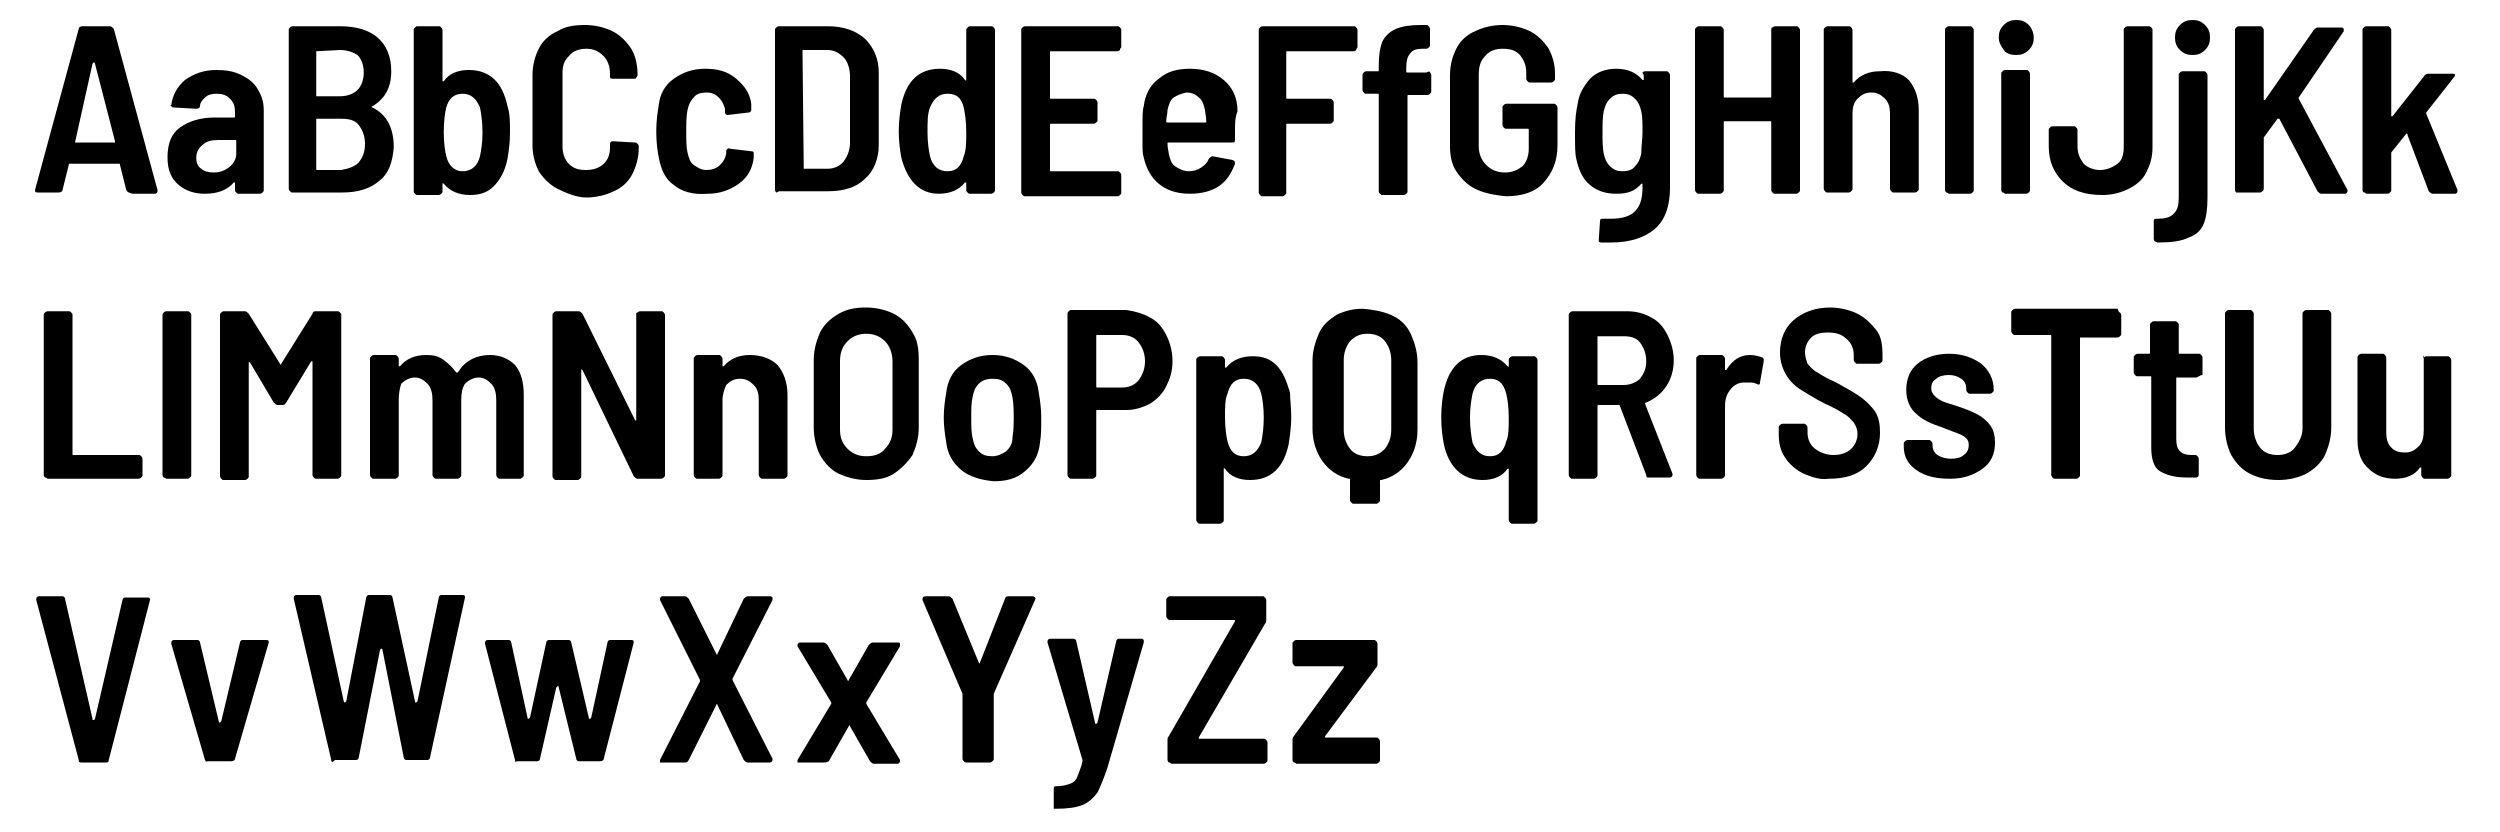 <?xml version="1.0" encoding="utf-8"?>
<!-- Generator: Adobe Illustrator 26.1.0, SVG Export Plug-In . SVG Version: 6.00 Build 0)  -->
<svg version="1.1" id="Layer_3" xmlns="http://www.w3.org/2000/svg" xmlns:xlink="http://www.w3.org/1999/xlink" x="0px" y="0px"
	 width="200px" height="66.6px" viewBox="0 0 200 66.6" style="enable-background:new 0 0 200 66.6;" xml:space="preserve">
<g>
	<path d="M10.1,15.2l-0.5-2c0-0.1,0-0.1-0.1-0.1H5.6c-0.1,0-0.1,0-0.1,0.1l-0.5,2c0,0.1-0.1,0.2-0.3,0.2H3c-0.2,0-0.2-0.1-0.2-0.2
		L6.3,2.3c0-0.1,0.1-0.2,0.3-0.2h2.2c0.1,0,0.2,0.1,0.3,0.2l3.5,12.9l0,0.1c0,0.1-0.1,0.2-0.2,0.2h-1.8
		C10.3,15.4,10.2,15.4,10.1,15.2z M6,11.4C6,11.4,6.1,11.4,6,11.4l3.1,0c0,0,0.1,0,0.1,0s0,0,0-0.1L7.6,5.1c0,0,0-0.1-0.1-0.1
		s0,0-0.1,0.1L6,11.4C6,11.3,6,11.4,6,11.4z"/>
	<path d="M19.3,6c0.6,0.3,1,0.6,1.3,1.1c0.3,0.5,0.5,1,0.5,1.7v6.4c0,0.1,0,0.1-0.1,0.2c0,0-0.1,0.1-0.2,0.1h-1.7
		c-0.1,0-0.1,0-0.2-0.1s-0.1-0.1-0.1-0.2v-0.5c0,0,0-0.1,0-0.1s-0.1,0-0.1,0c-0.5,0.6-1.3,0.9-2.3,0.9c-0.8,0-1.5-0.2-2.1-0.7
		s-0.9-1.2-0.9-2.2c0-1.1,0.3-1.9,1-2.4s1.6-0.8,2.8-0.8h1.5c0.1,0,0.1,0,0.1-0.1V9c0-0.5-0.1-0.8-0.4-1.1c-0.3-0.3-0.6-0.4-1.1-0.4
		c-0.4,0-0.7,0.1-0.9,0.3c-0.2,0.2-0.4,0.4-0.4,0.7c0,0.1-0.1,0.2-0.3,0.2l-1.8-0.1c-0.1,0-0.1,0-0.2-0.1s-0.1-0.1,0-0.1
		c0.1-0.8,0.5-1.5,1.1-2c0.7-0.5,1.5-0.8,2.5-0.8C18.1,5.6,18.7,5.7,19.3,6z M18.3,13.4c0.4-0.3,0.6-0.7,0.6-1.1v-1
		c0-0.1,0-0.1-0.1-0.1h-1.3c-0.6,0-1,0.1-1.3,0.4c-0.3,0.2-0.5,0.6-0.5,1c0,0.4,0.1,0.7,0.4,0.9c0.2,0.2,0.6,0.3,1,0.3
		C17.5,13.8,17.9,13.7,18.3,13.4z"/>
	<path d="M30.3,14.5c-0.7,0.6-1.7,0.9-2.9,0.9h-4c-0.1,0-0.1,0-0.2-0.1c0,0-0.1-0.1-0.1-0.2V2.4c0-0.1,0-0.1,0.1-0.2
		c0,0,0.1-0.1,0.2-0.1h3.8c1.3,0,2.3,0.3,3,0.9s1.1,1.5,1.1,2.7c0,1.3-0.5,2.2-1.5,2.8c-0.1,0-0.1,0.1,0,0.1
		c1.2,0.6,1.7,1.7,1.7,3.2C31.4,13,31.1,13.9,30.3,14.5z M25.3,4.1v3.5c0,0.1,0,0.1,0.1,0.1h1.8c0.6,0,1.1-0.2,1.4-0.5
		c0.3-0.3,0.5-0.8,0.5-1.4c0-0.6-0.2-1.1-0.5-1.4C28.3,4.2,27.8,4,27.2,4L25.3,4.1C25.4,4,25.3,4.1,25.3,4.1z M28.7,13
		c0.3-0.4,0.5-0.8,0.5-1.5c0-0.6-0.2-1.1-0.5-1.5c-0.3-0.4-0.8-0.5-1.4-0.5h-1.9c-0.1,0-0.1,0-0.1,0.1v3.9c0,0.1,0,0.1,0.1,0.1h1.9
		C27.9,13.5,28.4,13.3,28.7,13z"/>
	<path d="M40.8,10.6c0,0.8-0.1,1.5-0.2,2.1c-0.2,1-0.6,1.7-1.1,2.2s-1.1,0.7-1.9,0.7c-0.9,0-1.6-0.3-2.1-0.9c0,0-0.1-0.1-0.1,0
		c0,0,0,0,0,0.1v0.5c0,0.1,0,0.1-0.1,0.2c0,0-0.1,0.1-0.2,0.1h-1.7c-0.1,0-0.1,0-0.2-0.1s-0.1-0.1-0.1-0.2V2.4c0-0.1,0-0.1,0.1-0.2
		s0.1-0.1,0.2-0.1h1.7c0.1,0,0.1,0,0.2,0.1c0,0,0.1,0.1,0.1,0.2v4c0,0,0,0.1,0,0.1c0,0,0.1,0,0.1,0c0.4-0.6,1.1-0.9,2-0.9
		c1.7,0,2.7,1,3.1,2.9C40.8,9.1,40.8,9.8,40.8,10.6z M38.6,10.6c0-0.8-0.1-1.5-0.2-2c-0.3-0.7-0.7-1.1-1.4-1.1
		c-0.7,0-1.1,0.4-1.3,1.1c-0.1,0.4-0.2,1.1-0.2,2c0,0.8,0.1,1.5,0.2,1.9c0.2,0.8,0.7,1.2,1.3,1.2c0.7,0,1.2-0.4,1.4-1.2
		C38.5,12,38.6,11.4,38.6,10.6z"/>
	<path d="M44.6,15.1c-0.6-0.3-1.1-0.8-1.5-1.4c-0.3-0.6-0.5-1.3-0.5-2.1V6c0-0.8,0.2-1.5,0.5-2.1c0.3-0.6,0.8-1.1,1.5-1.4
		C45.2,2.1,46,2,46.8,2s1.6,0.2,2.2,0.5c0.6,0.3,1.1,0.8,1.5,1.4C50.8,4.4,51,5.1,51,5.9V6c0,0.1,0,0.1-0.1,0.2
		c0,0.1-0.1,0.1-0.2,0.1L49,6.3c-0.2,0-0.2-0.1-0.2-0.2V5.9c0-0.6-0.2-1.1-0.5-1.4c-0.4-0.4-0.8-0.6-1.4-0.6c-0.6,0-1.1,0.2-1.4,0.6
		c-0.4,0.4-0.5,0.8-0.5,1.4v5.8c0,0.6,0.2,1.1,0.5,1.4c0.4,0.4,0.8,0.5,1.4,0.5c0.6,0,1.1-0.2,1.4-0.5c0.4-0.4,0.5-0.8,0.5-1.4v-0.2
		c0-0.1,0.1-0.2,0.2-0.2l1.8,0.1c0.1,0,0.1,0,0.2,0.1c0,0,0.1,0.1,0.1,0.2v0.1c0,0.8-0.2,1.5-0.5,2.1c-0.3,0.6-0.8,1.1-1.5,1.4
		c-0.6,0.3-1.4,0.5-2.2,0.5S45.2,15.4,44.6,15.1z"/>
	<path d="M53.9,14.8c-0.7-0.5-1-1.2-1.2-2.2c-0.1-0.5-0.2-1.2-0.2-2.1c0-0.8,0.1-1.5,0.2-2.1c0.1-0.9,0.5-1.6,1.2-2.1
		c0.7-0.5,1.5-0.8,2.5-0.8c1,0,1.8,0.2,2.5,0.8s1.1,1.2,1.2,2c0,0.1,0,0.1,0,0.2c0,0.1,0,0.2,0,0.3v0c0,0.1-0.1,0.2-0.2,0.2
		l-1.7,0.2h0C58.1,9.2,58,9.1,58,9c0-0.1,0-0.2,0-0.3c-0.1-0.3-0.2-0.6-0.5-0.9s-0.6-0.4-1-0.4c-0.4,0-0.8,0.1-1,0.4
		c-0.3,0.3-0.4,0.6-0.5,1c-0.1,0.5-0.1,1.1-0.1,1.7c0,0.7,0,1.3,0.1,1.7c0.1,0.4,0.2,0.8,0.5,1s0.6,0.4,1,0.4c0.4,0,0.8-0.1,1.1-0.4
		s0.4-0.5,0.5-0.9l0-0.2c0-0.1,0-0.1,0.1-0.2c0.1,0,0.1-0.1,0.2,0l1.7,0.2c0.2,0,0.2,0.1,0.2,0.2l0,0.3c-0.1,0.9-0.5,1.6-1.2,2.1
		c-0.7,0.5-1.5,0.8-2.5,0.8C55.4,15.6,54.5,15.3,53.9,14.8z"/>
	<path d="M62.1,15.4c0,0-0.1-0.1-0.1-0.2V2.4c0-0.1,0-0.1,0.1-0.2c0,0,0.1-0.1,0.2-0.1h3.9c1.2,0,2.2,0.3,3,1
		c0.7,0.7,1.1,1.6,1.1,2.7v5.8c0,1.1-0.4,2.1-1.1,2.7c-0.7,0.7-1.7,1-3,1h-3.9C62.2,15.4,62.1,15.4,62.1,15.4z M64.3,13.5l1.9,0
		c0.5,0,1-0.2,1.3-0.6c0.3-0.4,0.5-0.9,0.5-1.5V6.1c0-0.6-0.2-1.2-0.5-1.5S66.8,4,66.2,4h-1.9c-0.1,0-0.1,0-0.1,0.1L64.3,13.5
		C64.2,13.5,64.3,13.5,64.3,13.5z"/>
	<path d="M77.4,2.2c0,0,0.1-0.1,0.2-0.1h1.7c0.1,0,0.1,0,0.2,0.1c0,0,0.1,0.1,0.1,0.2v12.8c0,0.1,0,0.1-0.1,0.2c0,0-0.1,0.1-0.2,0.1
		h-1.7c-0.1,0-0.1,0-0.2-0.1s-0.1-0.1-0.1-0.2v-0.5c0,0,0-0.1,0-0.1s-0.1,0-0.1,0c-0.5,0.6-1.2,0.9-2.1,0.9c-1.5,0-2.5-1-3-2.9
		c-0.1-0.6-0.2-1.3-0.2-2.1c0-0.8,0.1-1.5,0.2-2.1c0.4-1.9,1.4-2.9,3.1-2.9c0.9,0,1.6,0.3,2,0.9c0,0,0.1,0.1,0.1,0c0,0,0,0,0-0.1v-4
		C77.4,2.3,77.4,2.2,77.4,2.2z M77.3,10.6c0-0.9-0.1-1.5-0.2-2c-0.2-0.8-0.6-1.1-1.3-1.1c-0.7,0-1.1,0.4-1.4,1.1
		c-0.2,0.5-0.2,1.1-0.2,2c0,0.8,0.1,1.4,0.2,1.9c0.2,0.8,0.7,1.2,1.4,1.2c0.7,0,1.1-0.4,1.3-1.2C77.3,12,77.3,11.4,77.3,10.6z"/>
	<path d="M89.6,4c0,0-0.1,0.1-0.2,0.1h-5.3c-0.1,0-0.1,0-0.1,0.1v3.6c0,0.1,0,0.1,0.1,0.1h3.4c0.1,0,0.1,0,0.2,0.1
		c0,0,0.1,0.1,0.1,0.2v1.4c0,0.1,0,0.1-0.1,0.2c0,0-0.1,0.1-0.2,0.1h-3.4c-0.1,0-0.1,0-0.1,0.1v3.6c0,0.1,0,0.1,0.1,0.1h5.3
		c0.1,0,0.1,0,0.2,0.1s0.1,0.1,0.1,0.2v1.4c0,0.1,0,0.1-0.1,0.2s-0.1,0.1-0.2,0.1h-7.4c-0.1,0-0.1,0-0.2-0.1c0,0-0.1-0.1-0.1-0.2
		V2.4c0-0.1,0-0.1,0.1-0.2c0,0,0.1-0.1,0.2-0.1h7.4c0.1,0,0.1,0,0.2,0.1s0.1,0.1,0.1,0.2v1.4C89.6,3.9,89.6,3.9,89.6,4z"/>
	<path d="M98.8,10.4l0,0.8c0,0.2-0.1,0.2-0.2,0.2h-5.1c-0.1,0-0.1,0-0.1,0.1c0,0.4,0.1,0.6,0.1,0.8c0.1,0.4,0.2,0.8,0.5,1
		s0.7,0.4,1.1,0.4c0.4,0,0.7-0.1,1-0.3c0.3-0.2,0.5-0.4,0.6-0.7c0.1-0.1,0.2-0.2,0.3-0.2l1.6,0.3c0.2,0.1,0.2,0.1,0.2,0.3
		c-0.3,0.8-0.7,1.4-1.3,1.8s-1.4,0.6-2.3,0.6c-1.1,0-1.9-0.3-2.5-0.8c-0.6-0.5-1-1.2-1.2-2.1c-0.1-0.3-0.1-0.7-0.1-1.1
		c0-0.4,0-0.9,0-1.5c0-0.7,0-1.2,0.1-1.5c0.1-0.9,0.5-1.7,1.2-2.2c0.7-0.6,1.5-0.8,2.5-0.8c1.1,0,2,0.3,2.7,0.9
		c0.7,0.6,1.1,1.4,1.1,2.5C98.8,9.4,98.8,9.9,98.8,10.4z M93.9,7.8c-0.3,0.2-0.4,0.6-0.5,1c0,0.3-0.1,0.6-0.1,0.9
		c0,0.1,0,0.1,0.1,0.1h3c0.1,0,0.1,0,0.1-0.1c0-0.4-0.1-0.7-0.1-0.9c-0.1-0.4-0.2-0.8-0.5-1c-0.3-0.3-0.6-0.4-1-0.4
		C94.5,7.5,94.2,7.6,93.9,7.8z"/>
	<path d="M108.5,4c0,0-0.1,0.1-0.2,0.1H103c-0.1,0-0.1,0-0.1,0.1v3.6c0,0.1,0,0.1,0.1,0.1h3.4c0.1,0,0.1,0,0.2,0.1
		c0,0,0.1,0.1,0.1,0.2v1.4c0,0.1,0,0.1-0.1,0.2c0,0-0.1,0.1-0.2,0.1H103c-0.1,0-0.1,0-0.1,0.1v5.4c0,0.1,0,0.1-0.1,0.2
		c0,0-0.1,0.1-0.2,0.1H101c-0.1,0-0.1,0-0.2-0.1c0,0-0.1-0.1-0.1-0.2V2.4c0-0.1,0-0.1,0.1-0.2c0,0,0.1-0.1,0.2-0.1h7.3
		c0.1,0,0.1,0,0.2,0.1c0,0,0.1,0.1,0.1,0.2v1.4C108.5,3.9,108.5,3.9,108.5,4z"/>
	<path d="M114.4,5.8c0,0,0.1,0.1,0.1,0.2v1.3c0,0.1,0,0.1-0.1,0.2c0,0-0.1,0.1-0.2,0.1h-1.5c-0.1,0-0.1,0-0.1,0.1v7.6
		c0,0.1,0,0.1-0.1,0.2c0,0-0.1,0.1-0.2,0.1h-1.7c-0.1,0-0.1,0-0.2-0.1s-0.1-0.1-0.1-0.2V7.6c0-0.1,0-0.1-0.1-0.1h-0.9
		c-0.1,0-0.1,0-0.2-0.1c0,0-0.1-0.1-0.1-0.2V6c0-0.1,0-0.1,0.1-0.2c0,0,0.1-0.1,0.2-0.1h0.9c0.1,0,0.1,0,0.1-0.1V5.2
		c0-0.8,0.1-1.4,0.3-1.9c0.2-0.4,0.6-0.8,1.1-1s1.1-0.3,2-0.3h0.4c0.1,0,0.1,0,0.2,0.1c0,0,0.1,0.1,0.1,0.2v1.3c0,0.1,0,0.1-0.1,0.2
		c0,0-0.1,0.1-0.2,0.1h-0.3c-0.5,0-0.8,0.1-1,0.4c-0.2,0.2-0.3,0.6-0.3,1.1v0.3c0,0.1,0,0.1,0.1,0.1h1.5
		C114.3,5.7,114.4,5.7,114.4,5.8z"/>
	<path d="M118,15.1c-0.6-0.3-1.1-0.8-1.5-1.4s-0.5-1.3-0.5-2.1V6c0-0.8,0.2-1.5,0.5-2.1s0.8-1.1,1.5-1.4c0.6-0.3,1.4-0.5,2.2-0.5
		s1.6,0.2,2.2,0.5c0.6,0.3,1.1,0.8,1.5,1.4c0.3,0.6,0.5,1.2,0.5,2v0.4c0,0.1,0,0.1-0.1,0.2c0,0-0.1,0.1-0.2,0.1h-1.7
		c-0.1,0-0.1,0-0.2-0.1c0,0-0.1-0.1-0.1-0.2V5.8c0-0.6-0.2-1-0.5-1.4c-0.4-0.4-0.8-0.5-1.4-0.5c-0.6,0-1.1,0.2-1.4,0.6
		c-0.4,0.4-0.5,0.9-0.5,1.5v5.7c0,0.6,0.2,1.1,0.6,1.5c0.4,0.4,0.9,0.6,1.5,0.6c0.6,0,1-0.2,1.4-0.5c0.3-0.3,0.5-0.8,0.5-1.4v-1.5
		c0-0.1,0-0.1-0.1-0.1h-1.7c-0.1,0-0.1,0-0.2-0.1c0,0-0.1-0.1-0.1-0.2V8.6c0-0.1,0-0.1,0.1-0.2c0,0,0.1-0.1,0.2-0.1h3.8
		c0.1,0,0.1,0,0.2,0.1c0,0,0.1,0.1,0.1,0.2v3c0,1.3-0.4,2.2-1.1,3s-1.8,1.1-3,1.1C119.4,15.6,118.6,15.4,118,15.1z"/>
	<path d="M131.4,5.8c0,0,0.1-0.1,0.2-0.1h1.7c0.1,0,0.1,0,0.2,0.1c0,0,0.1,0.1,0.1,0.2v9c0,1.5-0.4,2.6-1.2,3.3
		c-0.8,0.7-2,1.1-3.5,1.1c-0.2,0-0.5,0-0.8,0c-0.2,0-0.2-0.1-0.2-0.2l0.1-1.5c0-0.2,0.1-0.2,0.2-0.2c0.1,0,0.3,0,0.6,0
		c1,0,1.6-0.2,2-0.6c0.4-0.4,0.6-1,0.6-1.9v-0.2c0,0,0-0.1,0-0.1c0,0-0.1,0-0.1,0c-0.5,0.6-1.1,0.8-2,0.8c-0.8,0-1.5-0.2-2.1-0.7
		c-0.6-0.5-0.9-1.2-1.1-2.1c-0.1-0.4-0.1-1.1-0.1-2.1c0-1.1,0.1-1.8,0.2-2.2c0.1-0.9,0.5-1.5,1-2.1c0.5-0.5,1.2-0.8,2.1-0.8
		c0.9,0,1.6,0.3,2.1,0.9c0,0,0.1,0,0.1,0s0,0,0-0.1V6C131.4,5.9,131.4,5.8,131.4,5.8z M131.4,10.6c0-0.7,0-1.3-0.1-1.7
		c-0.1-0.4-0.2-0.7-0.5-1s-0.6-0.4-1-0.4s-0.7,0.1-1,0.4c-0.3,0.3-0.4,0.6-0.5,1c-0.1,0.5-0.1,1-0.1,1.7c0,0.6,0,1.2,0.1,1.7
		c0.1,0.4,0.2,0.7,0.5,1c0.3,0.3,0.6,0.4,1,0.4c0.4,0,0.8-0.1,1-0.4c0.3-0.3,0.4-0.6,0.5-1C131.3,11.7,131.4,11.2,131.4,10.6z"/>
	<path d="M141.8,2.2c0,0,0.1-0.1,0.2-0.1h1.7c0.1,0,0.1,0,0.2,0.1c0,0,0.1,0.1,0.1,0.2v12.8c0,0.1,0,0.1-0.1,0.2
		c0,0-0.1,0.1-0.2,0.1h-1.7c-0.1,0-0.1,0-0.2-0.1c0,0-0.1-0.1-0.1-0.2V9.8c0-0.1,0-0.1-0.1-0.1H138c-0.1,0-0.1,0-0.1,0.1v5.4
		c0,0.1,0,0.1-0.1,0.2c0,0-0.1,0.1-0.2,0.1h-1.7c-0.1,0-0.1,0-0.2-0.1c0,0-0.1-0.1-0.1-0.2V2.4c0-0.1,0-0.1,0.1-0.2
		c0,0,0.1-0.1,0.2-0.1h1.7c0.1,0,0.1,0,0.2,0.1c0,0,0.1,0.1,0.1,0.2v5.3c0,0.1,0,0.1,0.1,0.1h3.6c0.1,0,0.1,0,0.1-0.1V2.4
		C141.7,2.3,141.7,2.2,141.8,2.2z"/>
	<path d="M152.7,6.4c0.5,0.6,0.8,1.4,0.8,2.4v6.3c0,0.1,0,0.1-0.1,0.2c0,0-0.1,0.1-0.2,0.1h-1.7c-0.1,0-0.1,0-0.2-0.1
		c0,0-0.1-0.1-0.1-0.2v-6c0-0.5-0.1-0.9-0.4-1.2c-0.3-0.3-0.6-0.5-1.1-0.5c-0.5,0-0.8,0.2-1.1,0.5c-0.3,0.3-0.4,0.7-0.4,1.2v6
		c0,0.1,0,0.1-0.1,0.2c0,0-0.1,0.1-0.2,0.1h-1.7c-0.1,0-0.1,0-0.2-0.1c0,0-0.1-0.1-0.1-0.2V2.4c0-0.1,0-0.1,0.1-0.2
		c0,0,0.1-0.1,0.2-0.1h1.7c0.1,0,0.1,0,0.2,0.1c0,0,0.1,0.1,0.1,0.2v4.1c0,0,0,0.1,0,0.1c0,0,0.1,0,0.1,0c0.5-0.6,1.2-0.9,2.1-0.9
		C151.4,5.6,152.2,5.9,152.7,6.4z"/>
	<path d="M155.7,15.4c0,0-0.1-0.1-0.1-0.2V2.4c0-0.1,0-0.1,0.1-0.2c0,0,0.1-0.1,0.2-0.1h1.7c0.1,0,0.1,0,0.2,0.1
		c0,0,0.1,0.1,0.1,0.2v12.8c0,0.1,0,0.1-0.1,0.2c0,0-0.1,0.1-0.2,0.1h-1.7C155.8,15.4,155.7,15.4,155.7,15.4z"/>
	<path d="M160.3,4c-0.2-0.3-0.4-0.6-0.4-1c0-0.4,0.1-0.7,0.4-1s0.6-0.4,1-0.4c0.4,0,0.7,0.1,1,0.4c0.2,0.2,0.4,0.6,0.4,1
		c0,0.4-0.1,0.7-0.4,1c-0.3,0.3-0.6,0.4-1,0.4S160.5,4.3,160.3,4z M160.2,15.4c0,0-0.1-0.1-0.1-0.2V5.9c0-0.1,0-0.1,0.1-0.2
		c0,0,0.1-0.1,0.2-0.1h1.7c0.1,0,0.1,0,0.2,0.1c0,0,0.1,0.1,0.1,0.2v9.3c0,0.1,0,0.1-0.1,0.2c0,0-0.1,0.1-0.2,0.1h-1.7
		C160.3,15.4,160.3,15.4,160.2,15.4z"/>
	<path d="M165,14.5c-0.7-0.7-1.1-1.6-1.1-2.8v-1.3c0-0.1,0-0.1,0.1-0.2c0,0,0.1-0.1,0.2-0.1h1.7c0.1,0,0.1,0,0.2,0.1
		c0,0,0.1,0.1,0.1,0.2v1.3c0,0.6,0.2,1,0.5,1.4c0.3,0.3,0.8,0.5,1.3,0.5s1-0.2,1.4-0.5c0.4-0.3,0.5-0.8,0.5-1.4V2.4
		c0-0.1,0-0.1,0.1-0.2c0,0,0.1-0.1,0.2-0.1h1.7c0.1,0,0.1,0,0.2,0.1s0.1,0.1,0.1,0.2v9.4c0,0.8-0.2,1.4-0.5,2
		c-0.3,0.6-0.8,1-1.4,1.3c-0.6,0.3-1.3,0.5-2.1,0.5C166.7,15.6,165.7,15.2,165,14.5z"/>
	<path d="M172.3,19.1v-1.4c0-0.2,0.1-0.2,0.3-0.2c0.6,0,1-0.1,1.3-0.4c0.3-0.3,0.4-0.7,0.4-1.3l0-9.8c0-0.1,0-0.1,0.1-0.2
		c0,0,0.1-0.1,0.2-0.1h1.7c0.1,0,0.1,0,0.2,0.1c0,0,0.1,0.1,0.1,0.2v9.8c0,0.9-0.1,1.6-0.3,2.1c-0.2,0.5-0.6,0.9-1.2,1.1
		c-0.6,0.3-1.4,0.4-2.5,0.4C172.4,19.3,172.3,19.3,172.3,19.1z M174.4,4c-0.3-0.3-0.4-0.6-0.4-1c0-0.4,0.1-0.7,0.4-1
		c0.3-0.3,0.6-0.4,1-0.4s0.7,0.1,1,0.4c0.3,0.3,0.4,0.6,0.4,1c0,0.4-0.1,0.7-0.4,1c-0.3,0.3-0.6,0.4-1,0.4
		C175,4.4,174.7,4.3,174.4,4z"/>
	<path d="M178.9,15.4c0,0-0.1-0.1-0.1-0.2V2.4c0-0.1,0-0.1,0.1-0.2c0,0,0.1-0.1,0.2-0.1h1.7c0.1,0,0.1,0,0.2,0.1
		c0,0,0.1,0.1,0.1,0.2v5.5c0,0,0,0.1,0,0.1s0.1,0,0.1,0l3.9-5.6c0.1-0.1,0.2-0.2,0.3-0.2h1.9c0.1,0,0.1,0,0.2,0.1c0,0.1,0,0.1,0,0.2
		l-3.6,5.3c0,0,0,0.1,0,0.1l3.9,7.3c0,0.1,0,0.1,0,0.1c0,0.1-0.1,0.2-0.2,0.2h-1.9c-0.1,0-0.2-0.1-0.3-0.2l-3-5.7c0,0,0-0.1-0.1-0.1
		s-0.1,0-0.1,0l-1.1,1.5c0,0.1,0,0.1,0,0.1v4c0,0.1,0,0.1-0.1,0.2c0,0-0.1,0.1-0.2,0.1h-1.7C179,15.4,178.9,15.4,178.9,15.4z"/>
	<path d="M189.1,15.4c0,0-0.1-0.1-0.1-0.2V2.4c0-0.1,0-0.1,0.1-0.2c0,0,0.1-0.1,0.2-0.1h1.7c0.1,0,0.1,0,0.2,0.1
		c0,0,0.1,0.1,0.1,0.2v6.8c0,0,0,0.1,0,0.1c0,0,0.1,0,0.1,0l2.6-3.3c0.1-0.1,0.2-0.1,0.3-0.1h1.9c0.1,0,0.2,0,0.2,0.1
		c0,0,0,0.1-0.1,0.2L194.1,9c0,0,0,0.1,0,0.1l2.5,6.1c0,0,0,0.1,0,0.1c0,0.1-0.1,0.2-0.2,0.2h-1.8c-0.1,0-0.2-0.1-0.3-0.2l-1.7-4.5
		c0,0,0-0.1,0-0.1c0,0,0,0-0.1,0l-1.2,1.5c0,0.1,0,0.1,0,0.1v2.9c0,0.1,0,0.1-0.1,0.2c0,0-0.1,0.1-0.2,0.1h-1.7
		C189.2,15.4,189.2,15.4,189.1,15.4z"/>
	<path d="M3.6,38.2c0,0-0.1-0.1-0.1-0.2V25.2c0-0.1,0-0.1,0.1-0.2c0,0,0.1-0.1,0.2-0.1h1.7c0.1,0,0.1,0,0.2,0.1s0.1,0.1,0.1,0.2
		v11.1c0,0.1,0,0.1,0.1,0.1h5.2c0.1,0,0.1,0,0.2,0.1c0,0,0.1,0.1,0.1,0.2V38c0,0.1,0,0.1-0.1,0.2c0,0-0.1,0.1-0.2,0.1H3.8
		C3.7,38.2,3.7,38.2,3.6,38.2z"/>
	<path d="M13.1,38.2c0,0-0.1-0.1-0.1-0.2V25.2c0-0.1,0-0.1,0.1-0.2c0,0,0.1-0.1,0.2-0.1H15c0.1,0,0.1,0,0.2,0.1s0.1,0.1,0.1,0.2V38
		c0,0.1,0,0.1-0.1,0.2c0,0-0.1,0.1-0.2,0.1h-1.7C13.2,38.2,13.1,38.2,13.1,38.2z"/>
	<path d="M25.2,24.9H27c0.1,0,0.1,0,0.2,0.1s0.1,0.1,0.1,0.2V38c0,0.1,0,0.1-0.1,0.2c0,0-0.1,0.1-0.2,0.1h-1.7c-0.1,0-0.1,0-0.2-0.1
		c0,0-0.1-0.1-0.1-0.2v-9c0-0.1,0-0.1,0-0.1c0,0-0.1,0-0.1,0l-2,3.3c-0.1,0.1-0.1,0.2-0.3,0.2h-0.4c-0.1,0-0.2-0.1-0.3-0.2L20,29
		c0,0-0.1-0.1-0.1,0s0,0,0,0.1v9c0,0.1,0,0.1-0.1,0.2c0,0-0.1,0.1-0.2,0.1h-1.7c-0.1,0-0.1,0-0.2-0.1c0,0-0.1-0.1-0.1-0.2V25.2
		c0-0.1,0-0.1,0.1-0.2c0,0,0.1-0.1,0.2-0.1h1.7c0.1,0,0.2,0.1,0.3,0.2l2.5,4c0,0.1,0.1,0.1,0.1,0l2.5-4C25,25,25.1,24.9,25.2,24.9z"
		/>
	<path d="M41.2,29.2c0.5,0.6,0.7,1.4,0.7,2.4V38c0,0.1,0,0.1-0.1,0.2c0,0-0.1,0.1-0.2,0.1H40c-0.1,0-0.1,0-0.2-0.1
		c0,0-0.1-0.1-0.1-0.2v-6c0-0.5-0.1-1-0.4-1.3c-0.3-0.3-0.6-0.5-1-0.5c-0.4,0-0.8,0.2-1.1,0.5C37,31,36.9,31.4,36.9,32v6
		c0,0.1,0,0.1-0.1,0.2c0,0-0.1,0.1-0.2,0.1h-1.7c-0.1,0-0.1,0-0.2-0.1c0,0-0.1-0.1-0.1-0.2v-6c0-0.5-0.1-1-0.4-1.3
		c-0.3-0.3-0.6-0.5-1-0.5c-0.4,0-0.8,0.2-1.1,0.5C32,31,31.9,31.4,31.9,32v6c0,0.1,0,0.1-0.1,0.2c0,0-0.1,0.1-0.2,0.1h-1.7
		c-0.1,0-0.1,0-0.2-0.1c0,0-0.1-0.1-0.1-0.2v-9.3c0-0.1,0-0.1,0.1-0.2c0,0,0.1-0.1,0.2-0.1h1.7c0.1,0,0.1,0,0.2,0.1
		c0,0,0.1,0.1,0.1,0.2v0.5c0,0,0,0.1,0,0.1s0.1,0,0.1,0c0.5-0.6,1.2-0.9,2.1-0.9c0.6,0,1,0.1,1.4,0.4s0.7,0.6,1,1c0,0,0.1,0,0.1,0
		s0,0,0.1-0.1c0.3-0.5,0.7-0.8,1.1-1s0.9-0.3,1.4-0.3C40,28.4,40.7,28.7,41.2,29.2z"/>
	<path d="M51,25c0,0,0.1-0.1,0.2-0.1h1.7c0.1,0,0.1,0,0.2,0.1c0,0,0.1,0.1,0.1,0.2V38c0,0.1,0,0.1-0.1,0.2c0,0-0.1,0.1-0.2,0.1H51
		c-0.1,0-0.2-0.1-0.3-0.2l-4.1-8.5c0,0-0.1-0.1-0.1,0s0,0,0,0.1l0,8.4c0,0.1,0,0.1-0.1,0.2c0,0-0.1,0.1-0.2,0.1h-1.7
		c-0.1,0-0.1,0-0.2-0.1c0,0-0.1-0.1-0.1-0.2V25.2c0-0.1,0-0.1,0.1-0.2c0,0,0.1-0.1,0.2-0.1h1.8c0.1,0,0.2,0.1,0.3,0.2l4.2,8.5
		c0,0,0.1,0.1,0.1,0c0,0,0,0,0-0.1l0-8.5C50.9,25.1,50.9,25,51,25z"/>
	<path d="M62.2,29.2c0.5,0.6,0.8,1.4,0.8,2.4V38c0,0.1,0,0.1-0.1,0.2c0,0-0.1,0.1-0.2,0.1H61c-0.1,0-0.1,0-0.2-0.1
		c0,0-0.1-0.1-0.1-0.2v-6c0-0.5-0.1-0.9-0.4-1.2c-0.3-0.3-0.6-0.5-1.1-0.5c-0.5,0-0.8,0.2-1.1,0.5C58,31,57.8,31.5,57.8,32v6
		c0,0.1,0,0.1-0.1,0.2c0,0-0.1,0.1-0.2,0.1h-1.7c-0.1,0-0.1,0-0.2-0.1c0,0-0.1-0.1-0.1-0.2v-9.3c0-0.1,0-0.1,0.1-0.2
		c0,0,0.1-0.1,0.2-0.1h1.7c0.1,0,0.1,0,0.2,0.1c0,0,0.1,0.1,0.1,0.2v0.5c0,0,0,0.1,0,0.1c0,0,0.1,0,0.1,0c0.5-0.6,1.2-0.9,2.1-0.9
		C60.9,28.4,61.7,28.7,62.2,29.2z"/>
	<path d="M67.1,37.9c-0.6-0.3-1.1-0.8-1.5-1.5c-0.3-0.6-0.5-1.4-0.5-2.2v-5.4c0-0.8,0.2-1.5,0.5-2.2c0.3-0.6,0.8-1.1,1.5-1.5
		s1.4-0.5,2.2-0.5c0.8,0,1.6,0.2,2.2,0.5s1.1,0.8,1.5,1.5c0.4,0.6,0.5,1.3,0.5,2.2v5.4c0,0.8-0.2,1.5-0.5,2.2
		c-0.4,0.6-0.9,1.1-1.5,1.5s-1.4,0.5-2.2,0.5C68.5,38.4,67.8,38.2,67.1,37.9z M70.8,35.9c0.4-0.4,0.6-0.9,0.6-1.5v-5.5
		c0-0.6-0.2-1.2-0.6-1.6c-0.4-0.4-0.9-0.6-1.5-0.6c-0.6,0-1.1,0.2-1.5,0.6c-0.4,0.4-0.6,0.9-0.6,1.6v5.5c0,0.6,0.2,1.1,0.6,1.5
		c0.4,0.4,0.9,0.6,1.5,0.6C70,36.5,70.5,36.3,70.8,35.9z"/>
	<path d="M76.9,37.6c-0.7-0.6-1.1-1.3-1.2-2.2c-0.1-0.6-0.2-1.3-0.2-2c0-0.7,0.1-1.4,0.2-2c0.1-0.9,0.5-1.7,1.2-2.2
		c0.7-0.5,1.5-0.8,2.5-0.8c1,0,1.8,0.3,2.5,0.8c0.7,0.5,1.1,1.3,1.2,2.2c0.1,0.6,0.2,1.3,0.2,2c0,0.8,0,1.4-0.1,2
		c-0.1,1-0.5,1.7-1.2,2.3c-0.7,0.6-1.5,0.8-2.5,0.8C78.4,38.4,77.5,38.1,76.9,37.6z M80.5,36.1c0.3-0.3,0.5-0.6,0.5-1.1
		c0.1-0.7,0.1-1.2,0.1-1.6c0-0.4,0-1-0.1-1.6c-0.1-0.5-0.2-0.8-0.5-1.1s-0.6-0.4-1.1-0.4c-0.4,0-0.8,0.1-1.1,0.4s-0.4,0.6-0.5,1.1
		c-0.1,0.4-0.1,1-0.1,1.6c0,0.6,0,1.2,0.1,1.6c0.1,0.5,0.2,0.8,0.5,1.1s0.6,0.4,1.1,0.4C79.8,36.5,80.2,36.3,80.5,36.1z"/>
	<path d="M92,25.4c0.6,0.3,1,0.8,1.3,1.4c0.3,0.6,0.5,1.3,0.5,2.1c0,0.8-0.2,1.4-0.5,2c-0.3,0.6-0.7,1-1.3,1.4
		c-0.6,0.3-1.2,0.5-1.9,0.5h-2.3c-0.1,0-0.1,0-0.1,0.1V38c0,0.1,0,0.1-0.1,0.2c0,0-0.1,0.1-0.2,0.1h-1.7c-0.1,0-0.1,0-0.2-0.1
		c0,0-0.1-0.1-0.1-0.2V25.1c0-0.1,0-0.1,0.1-0.2s0.1-0.1,0.2-0.1h4.4C90.8,24.9,91.5,25.1,92,25.4z M91.1,30.4
		c0.3-0.4,0.5-0.9,0.5-1.5c0-0.6-0.2-1.1-0.5-1.5c-0.3-0.4-0.8-0.6-1.3-0.6h-2c-0.1,0-0.1,0-0.1,0.1v4c0,0.1,0,0.1,0.1,0.1h2
		C90.3,31,90.8,30.8,91.1,30.4z"/>
	<path d="M103.3,33.4c0,0.7-0.1,1.4-0.2,2.1c-0.4,1.9-1.4,2.9-3.1,2.9c-0.9,0-1.6-0.3-2-0.9c0,0-0.1-0.1-0.1,0c0,0,0,0,0,0.1v4
		c0,0.1,0,0.1-0.1,0.2c0,0-0.1,0.1-0.2,0.1H96c-0.1,0-0.1,0-0.2-0.1c0,0-0.1-0.1-0.1-0.2V28.8c0-0.1,0-0.1,0.1-0.2
		c0,0,0.1-0.1,0.2-0.1h1.7c0.1,0,0.1,0,0.2,0.1c0,0,0.1,0.1,0.1,0.2v0.5c0,0,0,0.1,0,0.1c0,0,0.1,0,0.1,0c0.5-0.6,1.2-0.9,2.1-0.9
		c0.8,0,1.4,0.2,1.9,0.7c0.5,0.5,0.8,1.2,1.1,2.2C103.2,31.9,103.3,32.6,103.3,33.4z M101.1,33.4c0-0.8-0.1-1.5-0.2-1.9
		c-0.2-0.8-0.7-1.2-1.4-1.2c-0.7,0-1.1,0.4-1.3,1.2C98,31.9,98,32.6,98,33.4c0,0.8,0.1,1.5,0.2,1.9c0.2,0.8,0.6,1.2,1.3,1.2
		c0.7,0,1.1-0.4,1.4-1.1C101,34.9,101.1,34.2,101.1,33.4z"/>
	<path d="M111.5,25.3c0.6,0.3,1.1,0.8,1.4,1.5s0.5,1.4,0.5,2.2v5.4c0,1-0.3,1.9-0.8,2.6c-0.5,0.7-1.2,1.2-2.1,1.4
		c-0.1,0-0.1,0-0.1,0.1V40c0,0.1,0,0.1-0.1,0.2c0,0-0.1,0.1-0.2,0.1h-1.8c-0.1,0-0.1,0-0.2-0.1c0,0-0.1-0.1-0.1-0.2v-1.6
		c0-0.1,0-0.1-0.1-0.1c-0.9-0.2-1.6-0.7-2.1-1.4s-0.8-1.6-0.8-2.6v-5.4c0-0.8,0.2-1.5,0.5-2.2s0.8-1.1,1.4-1.5
		c0.6-0.3,1.3-0.5,2.1-0.5C110.2,24.8,110.9,25,111.5,25.3z M111.3,28.8c0-0.6-0.2-1.1-0.5-1.5c-0.3-0.4-0.8-0.6-1.4-0.6
		c-0.6,0-1,0.2-1.4,0.6c-0.3,0.4-0.5,0.9-0.5,1.5v5.6c0,0.6,0.2,1.1,0.5,1.5c0.3,0.4,0.8,0.6,1.4,0.6c0.6,0,1-0.2,1.4-0.6
		c0.3-0.4,0.5-0.9,0.5-1.5V28.8z"/>
	<path d="M120.8,28.6c0,0,0.1-0.1,0.2-0.1h1.7c0.1,0,0.1,0,0.2,0.1c0,0,0.1,0.1,0.1,0.2v12.8c0,0.1,0,0.1-0.1,0.2
		c0,0-0.1,0.1-0.2,0.1H121c-0.1,0-0.1,0-0.2-0.1c0,0-0.1-0.1-0.1-0.2v-4c0,0,0-0.1,0-0.1s-0.1,0-0.1,0c-0.4,0.6-1.1,0.9-2,0.9
		c-1.6,0-2.7-1-3.1-2.9c-0.1-0.6-0.2-1.2-0.2-2.1c0-0.9,0.1-1.6,0.2-2.1c0.4-1.9,1.4-2.9,3-2.9c0.9,0,1.6,0.3,2.1,0.9
		c0,0,0.1,0.1,0.1,0c0,0,0,0,0-0.1v-0.5C120.7,28.7,120.8,28.6,120.8,28.6z M120.7,33.4c0-0.8-0.1-1.5-0.2-1.9
		c-0.2-0.8-0.6-1.2-1.3-1.2c-0.7,0-1.2,0.4-1.4,1.2c-0.1,0.5-0.2,1.1-0.2,1.9c0,0.8,0.1,1.5,0.2,2c0.3,0.7,0.7,1.1,1.4,1.1
		c0.7,0,1.1-0.4,1.3-1.2C120.7,34.9,120.7,34.2,120.7,33.4z"/>
	<path d="M131.7,38l-2.1-5.5c0-0.1-0.1-0.1-0.1-0.1h-1.6c-0.1,0-0.1,0-0.1,0.1V38c0,0.1,0,0.1-0.1,0.2c0,0-0.1,0.1-0.2,0.1h-1.7
		c-0.1,0-0.1,0-0.2-0.1c0,0-0.1-0.1-0.1-0.2V25.2c0-0.1,0-0.1,0.1-0.2c0,0,0.1-0.1,0.2-0.1h4.4c0.7,0,1.4,0.2,1.9,0.5
		c0.6,0.3,1,0.8,1.3,1.4c0.3,0.6,0.5,1.3,0.5,2c0,0.8-0.2,1.5-0.6,2.1s-0.9,1-1.6,1.3c-0.1,0-0.1,0.1-0.1,0.1l2.2,5.6
		c0,0,0,0.1,0,0.1c0,0.1-0.1,0.2-0.2,0.2h-1.8C131.8,38.2,131.7,38.2,131.7,38z M127.8,26.9v3.8c0,0.1,0,0.1,0.1,0.1h2
		c0.5,0,1-0.2,1.3-0.5c0.3-0.4,0.5-0.8,0.5-1.4c0-0.6-0.2-1.1-0.5-1.5c-0.3-0.4-0.8-0.5-1.3-0.5L127.8,26.9
		C127.8,26.8,127.8,26.9,127.8,26.9z"/>
	<path d="M141,28.6c0.1,0.1,0.1,0.1,0.1,0.3l-0.3,1.7c0,0.2-0.1,0.2-0.3,0.1c-0.2-0.1-0.4-0.1-0.6-0.1c-0.1,0-0.2,0-0.4,0
		c-0.4,0-0.8,0.2-1.1,0.6c-0.3,0.4-0.4,0.8-0.4,1.3V38c0,0.1,0,0.1-0.1,0.2c0,0-0.1,0.1-0.2,0.1h-1.7c-0.1,0-0.1,0-0.2-0.1
		c0,0-0.1-0.1-0.1-0.2v-9.3c0-0.1,0-0.1,0.1-0.2c0,0,0.1-0.1,0.2-0.1h1.7c0.1,0,0.1,0,0.2,0.1c0,0,0.1,0.1,0.1,0.2v0.8
		c0,0.1,0,0.1,0,0.1c0,0,0,0,0.1,0c0.5-0.8,1.1-1.2,1.9-1.2C140.4,28.4,140.7,28.5,141,28.6z"/>
	<path d="M144.3,37.9c-0.6-0.3-1.1-0.7-1.5-1.3s-0.5-1.2-0.5-1.9v-0.5c0-0.1,0-0.1,0.1-0.2c0,0,0.1-0.1,0.2-0.1h1.7
		c0.1,0,0.1,0,0.2,0.1c0,0,0.1,0.1,0.1,0.2v0.4c0,0.5,0.2,1,0.6,1.3s0.9,0.5,1.5,0.5c0.6,0,1.1-0.2,1.4-0.5c0.3-0.3,0.5-0.7,0.5-1.2
		c0-0.3-0.1-0.6-0.3-0.9c-0.2-0.2-0.4-0.5-0.8-0.7c-0.3-0.2-0.8-0.5-1.5-0.8c-0.8-0.4-1.4-0.8-1.9-1.1c-0.5-0.3-0.9-0.7-1.2-1.2
		c-0.3-0.5-0.5-1.1-0.5-1.8c0-1.1,0.4-2,1.1-2.6s1.7-1,2.9-1c0.8,0,1.6,0.2,2.2,0.5c0.6,0.3,1.1,0.8,1.5,1.3s0.5,1.2,0.5,2v0.4
		c0,0.1,0,0.1-0.1,0.2c0,0-0.1,0.1-0.2,0.1h-1.7c-0.1,0-0.1,0-0.2-0.1c0,0-0.1-0.1-0.1-0.2v-0.4c0-0.5-0.2-1-0.6-1.3
		c-0.4-0.4-0.9-0.5-1.5-0.5c-0.5,0-1,0.1-1.3,0.4c-0.3,0.3-0.5,0.7-0.5,1.2c0,0.3,0.1,0.6,0.2,0.9c0.2,0.2,0.4,0.5,0.8,0.7
		c0.3,0.2,0.8,0.5,1.5,0.8c0.9,0.5,1.6,0.9,2,1.2c0.4,0.3,0.8,0.7,1.1,1.1c0.3,0.5,0.4,1,0.4,1.7c0,1.1-0.4,2-1.1,2.7
		c-0.7,0.7-1.7,1-3,1C145.7,38.4,145,38.2,144.3,37.9z"/>
	<path d="M153.3,37.6c-0.7-0.5-1-1.1-1-1.9v-0.2c0-0.1,0-0.1,0.1-0.2c0,0,0.1-0.1,0.2-0.1h1.7c0.1,0,0.1,0,0.2,0.1
		c0,0,0.1,0.1,0.1,0.2v0.1c0,0.3,0.1,0.6,0.4,0.8c0.3,0.2,0.7,0.3,1.1,0.3c0.4,0,0.8-0.1,1-0.3c0.3-0.2,0.4-0.5,0.4-0.8
		c0-0.3-0.1-0.5-0.4-0.7c-0.3-0.2-0.7-0.3-1.2-0.5l-0.5-0.2c-0.9-0.3-1.6-0.6-2.1-1.1c-0.5-0.4-0.8-1.1-0.8-1.9
		c0-0.9,0.3-1.6,0.9-2.1c0.6-0.5,1.5-0.8,2.5-0.8c1.1,0,1.9,0.3,2.6,0.8c0.6,0.5,1,1.2,1,2.1v0c0,0.1,0,0.1-0.1,0.2
		c0,0-0.1,0.1-0.2,0.1h-1.6c-0.1,0-0.1,0-0.2-0.1c0,0-0.1-0.1-0.1-0.2v-0.1c0-0.3-0.1-0.6-0.4-0.8c-0.3-0.2-0.6-0.3-1-0.3
		c-0.4,0-0.8,0.1-1,0.3c-0.3,0.2-0.4,0.4-0.4,0.8c0,0.2,0.1,0.4,0.3,0.6c0.2,0.2,0.4,0.3,0.6,0.4c0.2,0.1,0.6,0.2,1.2,0.4
		c0.6,0.2,1.1,0.4,1.5,0.6c0.4,0.2,0.8,0.5,1.1,0.9c0.3,0.4,0.4,0.9,0.4,1.4c0,0.9-0.3,1.6-1,2.1c-0.7,0.5-1.5,0.8-2.6,0.8
		C154.9,38.3,154,38.1,153.3,37.6z"/>
	<path d="M169.6,25c0,0,0.1,0.1,0.1,0.2v1.5c0,0.1,0,0.1-0.1,0.2c0,0-0.1,0.1-0.2,0.1h-2.9c-0.1,0-0.1,0-0.1,0.1V38
		c0,0.1,0,0.1-0.1,0.2c0,0-0.1,0.1-0.2,0.1h-1.7c-0.1,0-0.1,0-0.2-0.1c0,0-0.1-0.1-0.1-0.2V26.9c0-0.1,0-0.1-0.1-0.1h-2.8
		c-0.1,0-0.1,0-0.2-0.1c0,0-0.1-0.1-0.1-0.2v-1.5c0-0.1,0-0.1,0.1-0.2c0,0,0.1-0.1,0.2-0.1h8.2C169.5,24.9,169.5,25,169.6,25z"/>
	<path d="M175.9,30.1c0,0-0.1,0.1-0.2,0.1h-1.5c-0.1,0-0.1,0-0.1,0.1v4.8c0,0.5,0.1,0.8,0.3,1c0.2,0.2,0.5,0.3,0.9,0.3h0.3
		c0.1,0,0.1,0,0.2,0.1c0,0,0.1,0.1,0.1,0.2V38c0,0.1-0.1,0.2-0.2,0.2h-0.8c-0.9,0-1.6-0.2-2.1-0.5c-0.5-0.3-0.7-1-0.7-1.9v-5.6
		c0-0.1,0-0.1-0.1-0.1H171c-0.1,0-0.1,0-0.2-0.1c0,0-0.1-0.1-0.1-0.2v-1.2c0-0.1,0-0.1,0.1-0.2c0,0,0.1-0.1,0.2-0.1h0.9
		c0.1,0,0.1,0,0.1-0.1v-2.2c0-0.1,0-0.1,0.1-0.2c0,0,0.1-0.1,0.2-0.1h1.7c0.1,0,0.1,0,0.2,0.1s0.1,0.1,0.1,0.2v2.2
		c0,0.1,0,0.1,0.1,0.1h1.5c0.1,0,0.1,0,0.2,0.1c0,0,0.1,0.1,0.1,0.2V30C176,30,176,30.1,175.9,30.1z"/>
	<path d="M180,37.9c-0.6-0.3-1.1-0.8-1.5-1.5c-0.3-0.6-0.5-1.4-0.5-2.2v-9.1c0-0.1,0-0.1,0.1-0.2c0,0,0.1-0.1,0.2-0.1h1.7
		c0.1,0,0.1,0,0.2,0.1c0,0,0.1,0.1,0.1,0.2v9.2c0,0.6,0.2,1.1,0.5,1.5s0.8,0.6,1.4,0.6c0.6,0,1.1-0.2,1.4-0.6s0.6-0.9,0.6-1.5v-9.2
		c0-0.1,0-0.1,0.1-0.2c0,0,0.1-0.1,0.2-0.1h1.7c0.1,0,0.1,0,0.2,0.1c0,0,0.1,0.1,0.1,0.2v9.1c0,0.8-0.2,1.5-0.5,2.2
		c-0.3,0.6-0.8,1.1-1.5,1.5c-0.6,0.3-1.4,0.5-2.2,0.5C181.3,38.4,180.6,38.2,180,37.9z"/>
	<path d="M193.9,28.6c0,0,0.1-0.1,0.2-0.1h1.7c0.1,0,0.1,0,0.2,0.1c0,0,0.1,0.1,0.1,0.2V38c0,0.1,0,0.1-0.1,0.2c0,0-0.1,0.1-0.2,0.1
		H194c-0.1,0-0.1,0-0.2-0.1c0,0-0.1-0.1-0.1-0.2v-0.5c0,0,0-0.1,0-0.1c0,0-0.1,0-0.1,0c-0.4,0.6-1.1,0.9-2,0.9
		c-0.9,0-1.6-0.3-2.1-0.8c-0.6-0.5-0.9-1.3-0.9-2.3v-6.6c0-0.1,0-0.1,0.1-0.2c0,0,0.1-0.1,0.2-0.1h1.7c0.1,0,0.1,0,0.2,0.1
		c0,0,0.1,0.1,0.1,0.2v6c0,0.5,0.1,0.9,0.4,1.2s0.6,0.4,1.1,0.4s0.8-0.2,1.1-0.5c0.3-0.3,0.4-0.7,0.4-1.3v-6
		C193.8,28.7,193.8,28.6,193.9,28.6z"/>
	<path d="M6.3,60.8L2.9,48v-0.1c0-0.1,0.1-0.2,0.2-0.2H5c0.1,0,0.2,0.1,0.2,0.2l2.2,9.6c0,0.1,0,0.1,0.1,0.1s0,0,0.1-0.1l2.2-9.5
		c0-0.1,0.1-0.2,0.2-0.2h1.8c0.2,0,0.2,0.1,0.2,0.2L8.7,60.8C8.7,61,8.6,61,8.4,61H6.5C6.4,61,6.3,61,6.3,60.8z"/>
	<path d="M16.4,60.8l-2.7-9.3l0-0.1c0-0.1,0.1-0.2,0.2-0.2h1.9c0.1,0,0.2,0.1,0.2,0.2l1.5,6.3c0,0.1,0,0.1,0.1,0.1c0,0,0,0,0.1-0.1
		l1.5-6.3c0-0.1,0.1-0.2,0.2-0.2l1.9,0c0.2,0,0.2,0.1,0.2,0.2l-2.7,9.3c0,0.1-0.1,0.2-0.3,0.2h-2C16.6,61,16.5,61,16.4,60.8z"/>
	<path d="M26.5,60.8l-3-12.9v-0.1c0-0.1,0.1-0.2,0.2-0.2h1.8c0.1,0,0.2,0.1,0.2,0.2l1.8,8.3c0,0,0,0.1,0.1,0.1c0,0,0,0,0.1-0.1
		l1.6-8.3c0-0.1,0.1-0.2,0.2-0.2h1.7c0.1,0,0.2,0.1,0.2,0.2l1.8,8.3c0,0.1,0,0.1,0.1,0.1c0,0,0,0,0.1-0.1l1.7-8.3
		c0-0.1,0.1-0.2,0.2-0.2H37c0.2,0,0.2,0.1,0.2,0.2l-2.8,12.8c0,0.1-0.1,0.2-0.2,0.2h-1.7c-0.1,0-0.2-0.1-0.2-0.2l-1.7-8.6
		c0,0,0-0.1-0.1-0.1s0,0-0.1,0.1l-1.7,8.6c0,0.1-0.1,0.2-0.2,0.2h-1.7C26.6,61,26.5,61,26.5,60.8z"/>
	<path d="M41.2,60.8l-2.4-9.3v-0.1c0-0.1,0.1-0.2,0.2-0.2h1.7c0.1,0,0.2,0.1,0.2,0.2l1.3,6c0,0.1,0,0.1,0.1,0.1c0,0,0,0,0.1-0.1
		l1.3-6c0-0.1,0.1-0.2,0.2-0.2h1.6c0.1,0,0.2,0.1,0.2,0.2l1.4,6c0,0.1,0,0.1,0.1,0.1s0,0,0.1-0.1l1.3-6c0-0.1,0.1-0.2,0.2-0.2l1.7,0
		c0.2,0,0.2,0.1,0.2,0.2l-2.4,9.3c0,0.1-0.1,0.2-0.3,0.2h-1.7c-0.1,0-0.2-0.1-0.2-0.2l-1.4-5.7c0-0.1,0-0.1-0.1-0.1c0,0,0,0-0.1,0.1
		l-1.3,5.7c0,0.1-0.1,0.2-0.2,0.2h-1.7C41.3,61,41.2,61,41.2,60.8z"/>
	<path d="M52.8,61c0,0,0-0.1,0-0.2l3.2-6.3c0,0,0-0.1,0-0.1L52.8,48c0,0,0-0.1,0-0.1c0-0.1,0.1-0.2,0.2-0.2h1.8
		c0.1,0,0.2,0.1,0.3,0.2l2.2,4.4c0,0.1,0.1,0.1,0.1,0l2.1-4.4c0.1-0.1,0.2-0.2,0.3-0.2h1.8c0.1,0,0.1,0,0.2,0.1c0,0,0,0.1,0,0.2
		l-3.2,6.3c0,0,0,0.1,0,0.1l3.2,6.3c0,0.1,0,0.1,0,0.1c0,0.1-0.1,0.2-0.2,0.2h-1.8c-0.1,0-0.2-0.1-0.3-0.2l-2.1-4.4
		c0-0.1-0.1-0.1-0.1,0l-2.2,4.4C55,61,54.9,61,54.8,61H53C52.9,61,52.8,61,52.8,61z"/>
	<path d="M63.8,61c0-0.1,0-0.1,0-0.2l2.7-4.5c0,0,0-0.1,0-0.1l-2.7-4.5l0-0.1c0-0.1,0.1-0.2,0.2-0.2h1.9c0.1,0,0.2,0.1,0.3,0.2
		l1.6,2.8c0,0.1,0.1,0.1,0.1,0l1.6-2.8c0.1-0.1,0.2-0.2,0.3-0.2h2c0.1,0,0.2,0,0.2,0.1s0,0.1,0,0.2l-2.7,4.5c0,0,0,0.1,0,0.1
		l2.7,4.5l0,0.1c0,0.1-0.1,0.2-0.2,0.2h-1.9c-0.1,0-0.2-0.1-0.3-0.2l-1.6-2.8c0-0.1-0.1-0.1-0.1,0l-1.6,2.8C66.1,61,66,61,65.9,61
		H64C63.9,61,63.8,61,63.8,61z"/>
	<path d="M77.1,60.9c0,0-0.1-0.1-0.1-0.2v-5.1l0-0.1L73.8,48c0,0,0-0.1,0-0.1c0-0.1,0.1-0.2,0.2-0.2h1.9c0.1,0,0.2,0.1,0.3,0.2
		l2.1,5.1c0,0.1,0.1,0.1,0.1,0l2-5.1c0-0.1,0.1-0.2,0.3-0.2h1.9c0.1,0,0.1,0,0.2,0.1s0,0.1,0,0.2l-3.3,7.5l0,0.1v5.1
		c0,0.1,0,0.1-0.1,0.2c0,0-0.1,0.1-0.2,0.1h-1.7C77.2,61,77.2,61,77.1,60.9z"/>
	<path d="M84.3,64.7c0,0,0-0.1,0-0.2v-1.4c0-0.2,0.1-0.2,0.2-0.2c0.5,0,0.8-0.1,1.1-0.2c0.3-0.1,0.5-0.3,0.6-0.6s0.3-0.7,0.4-1.2
		c0,0,0-0.1,0-0.1l-2.8-9.4l0-0.1c0-0.1,0.1-0.2,0.2-0.2h1.9c0.1,0,0.2,0.1,0.2,0.2l1.5,6.5c0,0.1,0,0.1,0.1,0.1s0,0,0.1-0.1
		l1.5-6.5c0-0.1,0.1-0.2,0.2-0.2l1.8,0c0.1,0,0.1,0,0.2,0.1c0,0,0,0.1,0,0.2l-2.9,10c-0.3,0.9-0.6,1.6-0.8,2c-0.3,0.4-0.7,0.8-1.2,1
		c-0.5,0.2-1.2,0.3-2.1,0.3L84.3,64.7C84.3,64.8,84.3,64.8,84.3,64.7z"/>
	<path d="M93.5,61c0,0-0.1-0.1-0.1-0.2v-1.6c0-0.1,0-0.2,0.1-0.3l5.3-9.2c0-0.1,0-0.1-0.1-0.1h-5.1c-0.1,0-0.1,0-0.2-0.1
		c0,0-0.1-0.1-0.1-0.2V48c0-0.1,0-0.1,0.1-0.2s0.1-0.1,0.2-0.1h7.4c0.1,0,0.1,0,0.2,0.1c0,0,0.1,0.1,0.1,0.2v1.6
		c0,0.1,0,0.2-0.1,0.3L95.9,59c0,0.1,0,0.1,0.1,0.1h5.1c0.1,0,0.1,0,0.2,0.1c0,0,0.1,0.1,0.1,0.2v1.4c0,0.1,0,0.1-0.1,0.2
		c0,0-0.1,0.1-0.2,0.1h-7.4C93.6,61,93.6,61,93.5,61z"/>
	<path d="M103.5,61c0,0-0.1-0.1-0.1-0.2v-1.6c0-0.1,0-0.2,0.1-0.3l4-5.5c0,0,0-0.1,0-0.1c0,0,0,0-0.1,0h-3.7c-0.1,0-0.1,0-0.2-0.1
		c0,0-0.1-0.1-0.1-0.2v-1.5c0-0.1,0-0.1,0.1-0.2c0,0,0.1-0.1,0.2-0.1h6.2c0.1,0,0.1,0,0.2,0.1c0,0,0.1,0.1,0.1,0.2v1.6
		c0,0.1,0,0.2-0.1,0.3l-4.1,5.5c0,0,0,0.1,0,0.1s0,0,0.1,0h4c0.1,0,0.1,0,0.2,0.1c0,0,0.1,0.1,0.1,0.2v1.5c0,0.1,0,0.1-0.1,0.2
		c0,0-0.1,0.1-0.2,0.1h-6.4C103.6,61,103.6,61,103.5,61z"/>
</g>
</svg>
